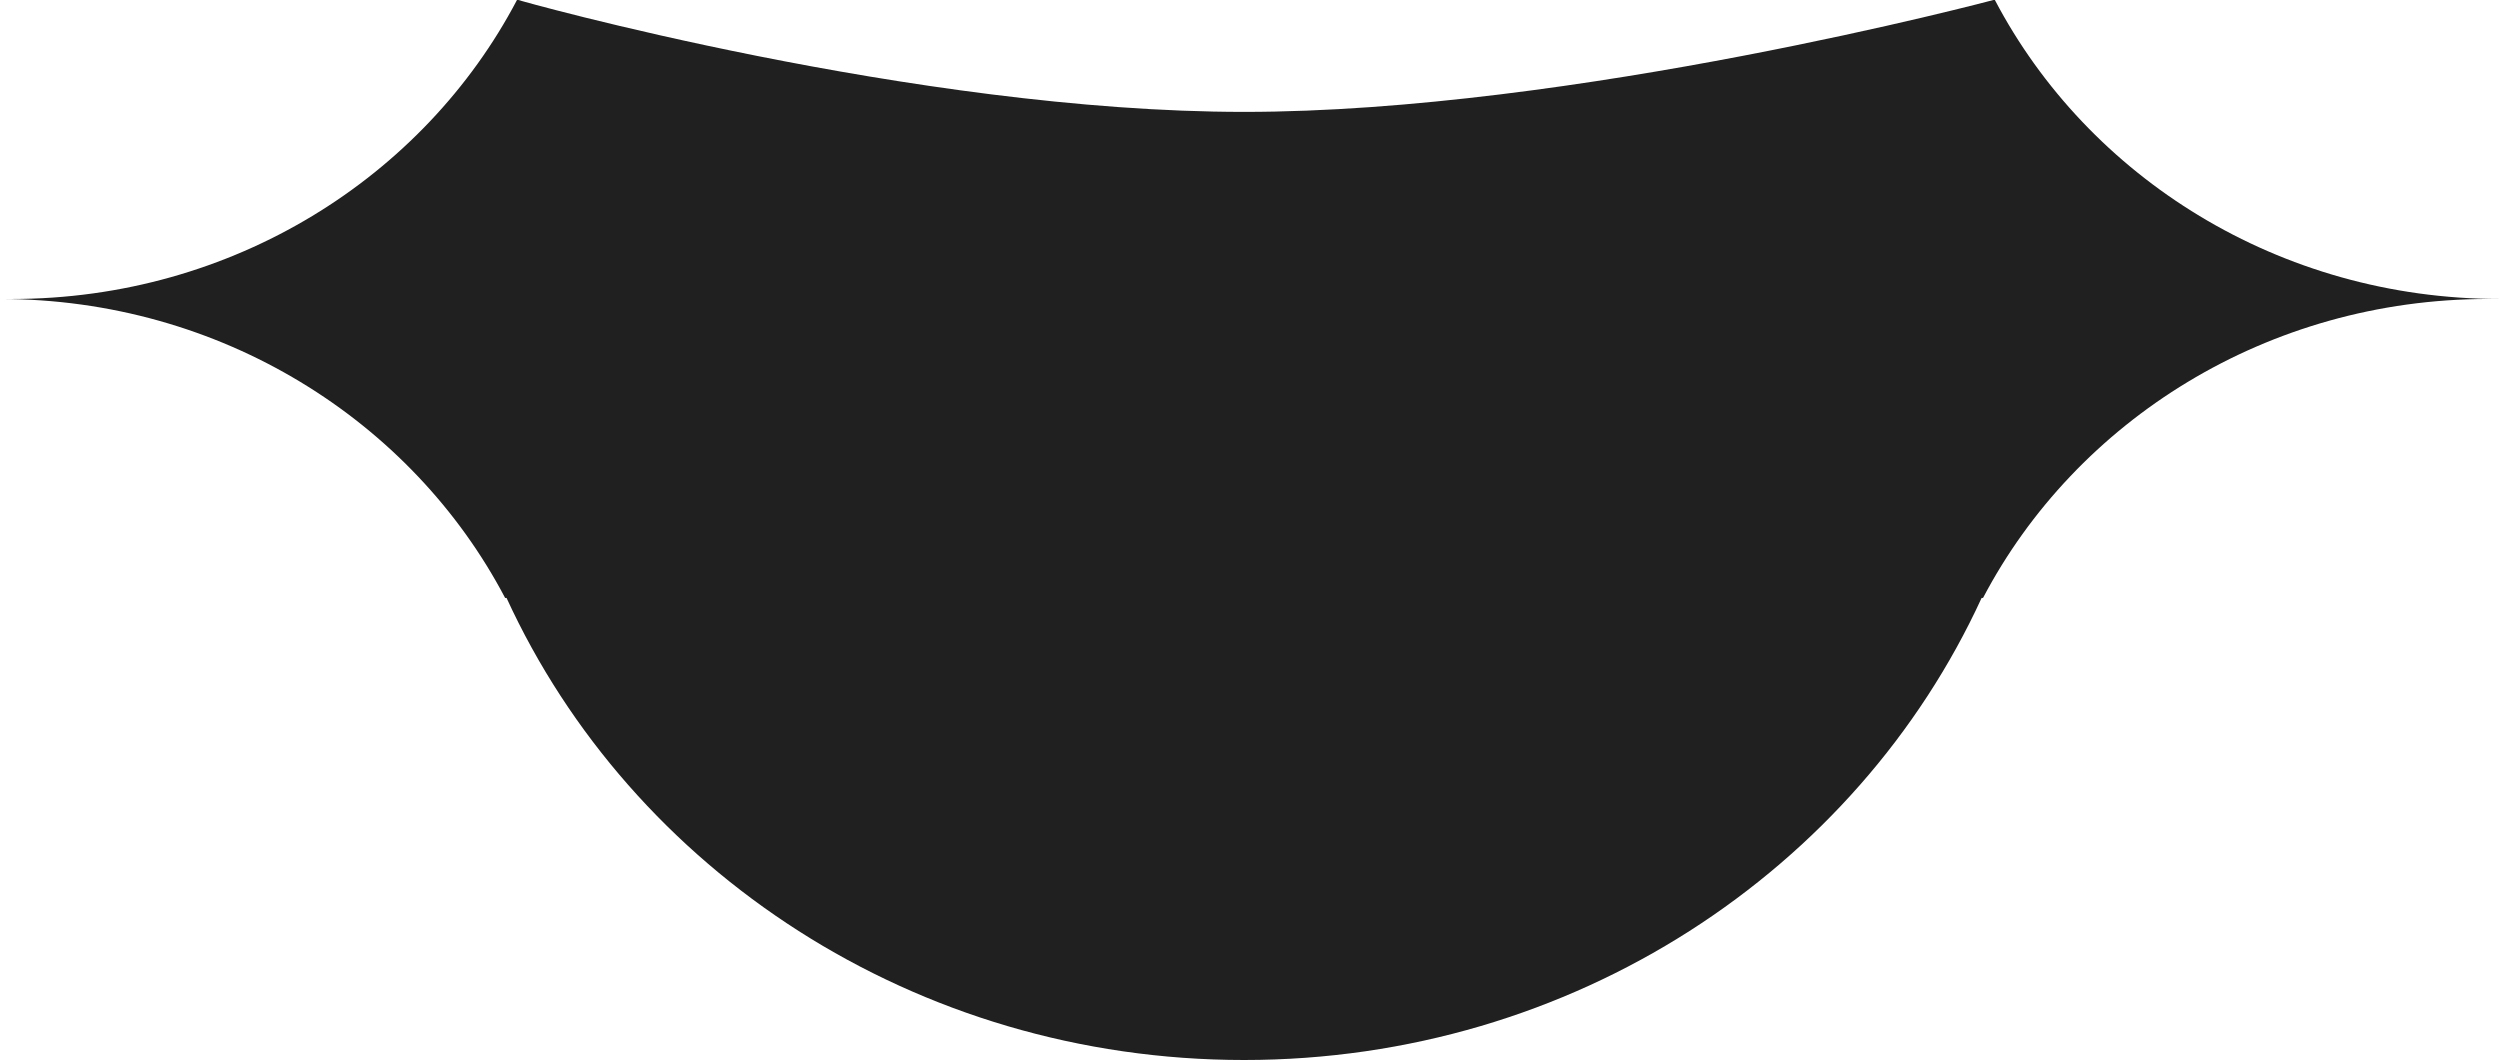 <?xml version="1.0" encoding="UTF-8"?> <svg xmlns="http://www.w3.org/2000/svg" width="250" height="106" viewBox="0 0 250 106" fill="none"> <path d="M250 29.898H248.816C226.737 29.898 207.614 42.06 198.301 59.795H198.161C185.662 87.008 157.342 106 124.408 106C91.473 106 63.154 87.008 50.655 59.795H50.513C41.201 42.06 22.078 29.898 0 29.898H1.185C23.263 29.898 42.386 17.735 51.698 0H51.84C51.698 0 91.473 11.189 124.408 11.189C157.342 11.189 199.345 0 199.345 0H199.487C208.799 17.735 227.922 29.898 250 29.898Z" fill="#202020"></path> </svg> 